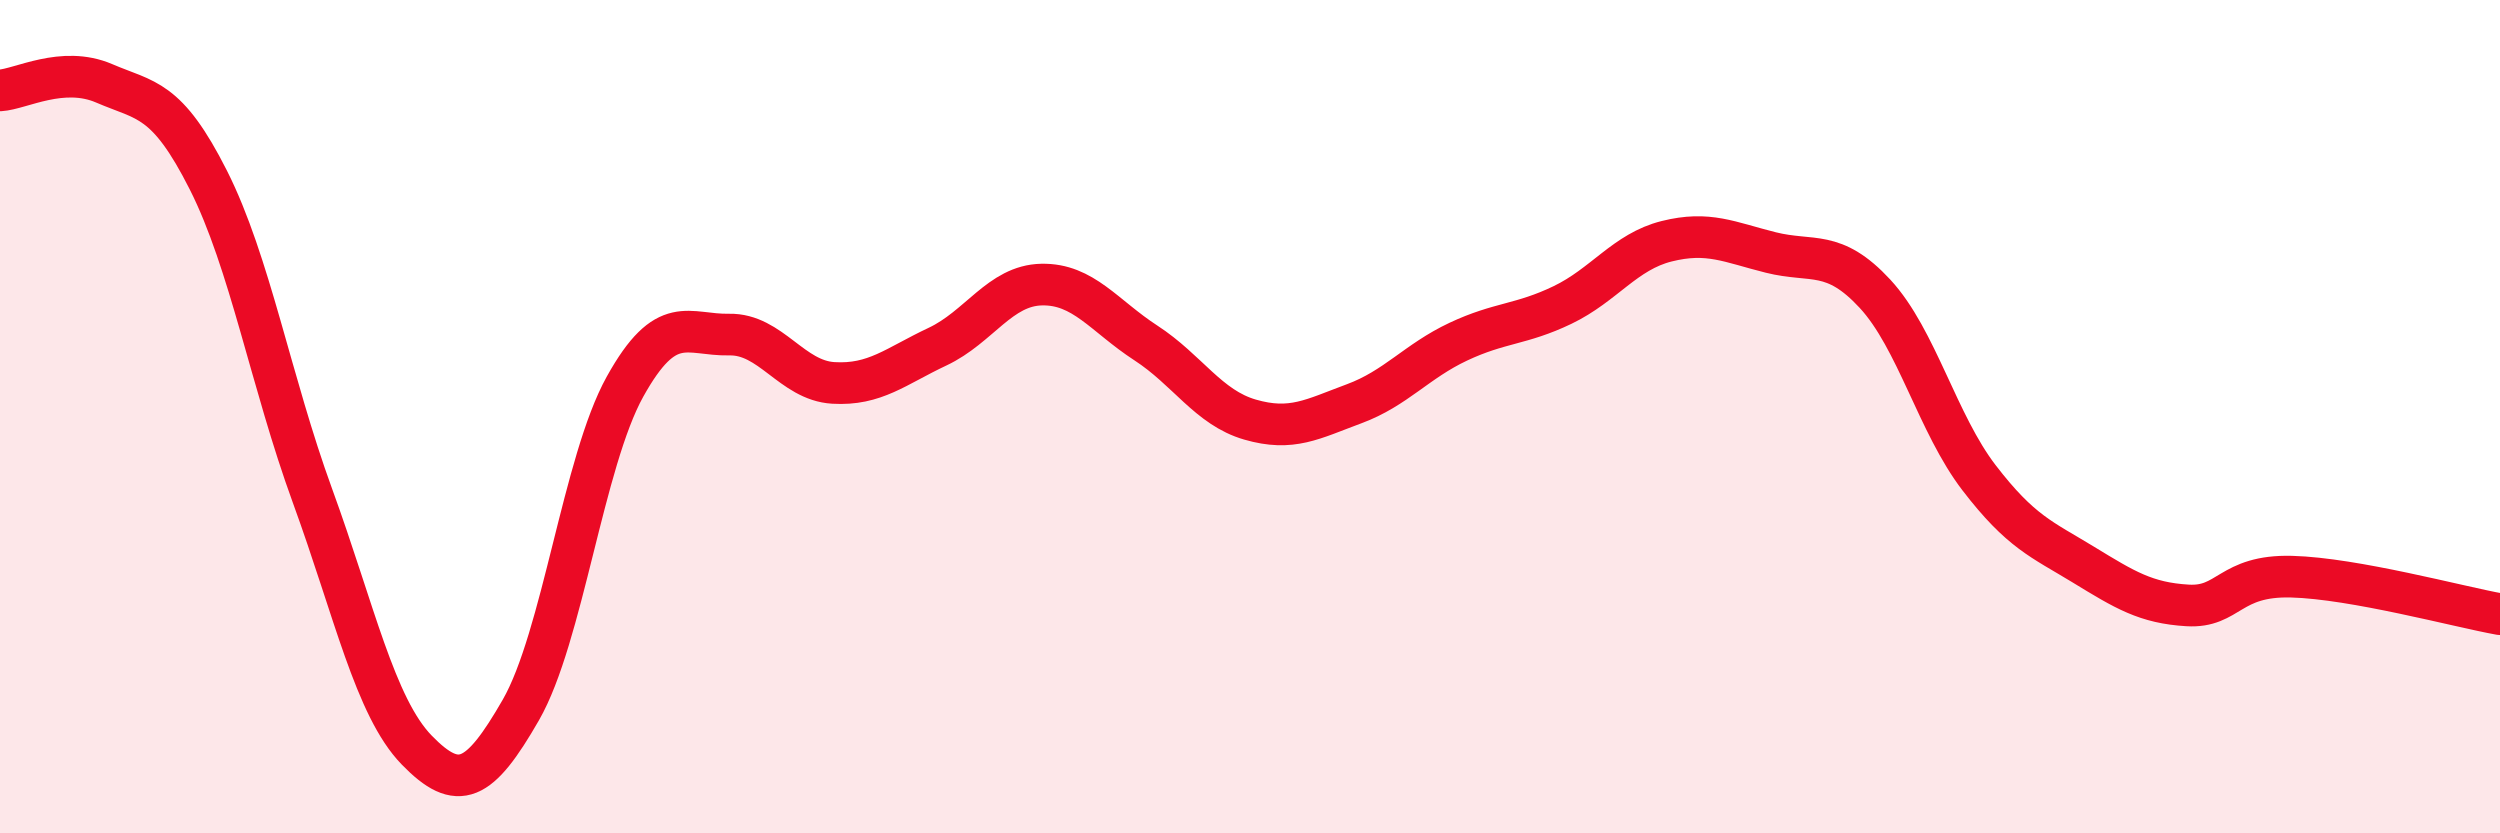 
    <svg width="60" height="20" viewBox="0 0 60 20" xmlns="http://www.w3.org/2000/svg">
      <path
        d="M 0,2.17 C 0.5,2.14 1.5,1.57 2.5,2 C 3.5,2.43 4,2.34 5,4.32 C 6,6.3 6.5,9.16 7.5,11.9 C 8.5,14.64 9,16.97 10,18 C 11,19.03 11.5,18.78 12.5,17.04 C 13.5,15.3 14,11.08 15,9.28 C 16,7.48 16.5,8.05 17.5,8.03 C 18.5,8.01 19,9.13 20,9.19 C 21,9.25 21.5,8.79 22.5,8.32 C 23.5,7.85 24,6.85 25,6.83 C 26,6.81 26.5,7.58 27.5,8.23 C 28.5,8.88 29,9.78 30,10.07 C 31,10.36 31.5,10.06 32.5,9.69 C 33.5,9.32 34,8.67 35,8.2 C 36,7.73 36.5,7.8 37.5,7.32 C 38.5,6.84 39,6.04 40,5.79 C 41,5.54 41.5,5.81 42.5,6.06 C 43.5,6.31 44,5.97 45,7.05 C 46,8.13 46.5,10.17 47.5,11.47 C 48.5,12.77 49,12.94 50,13.55 C 51,14.16 51.5,14.47 52.5,14.53 C 53.5,14.59 53.5,13.8 55,13.84 C 56.5,13.88 59,14.56 60,14.74L60 20L0 20Z"
        fill="#EB0A25"
        opacity="0.1"
        stroke-linecap="round"
        stroke-linejoin="round"
      />
      <path
        d="M 0,2.17 C 0.5,2.14 1.5,1.57 2.5,2 C 3.5,2.43 4,2.34 5,4.32 C 6,6.3 6.5,9.16 7.5,11.9 C 8.5,14.64 9,16.97 10,18 C 11,19.03 11.5,18.78 12.5,17.04 C 13.5,15.3 14,11.08 15,9.28 C 16,7.48 16.5,8.05 17.5,8.03 C 18.5,8.01 19,9.13 20,9.19 C 21,9.25 21.5,8.79 22.5,8.32 C 23.5,7.85 24,6.85 25,6.83 C 26,6.81 26.5,7.58 27.5,8.23 C 28.5,8.88 29,9.78 30,10.07 C 31,10.36 31.5,10.06 32.5,9.69 C 33.5,9.32 34,8.67 35,8.2 C 36,7.73 36.5,7.8 37.5,7.32 C 38.5,6.84 39,6.04 40,5.79 C 41,5.54 41.5,5.81 42.5,6.06 C 43.5,6.31 44,5.97 45,7.05 C 46,8.13 46.5,10.17 47.5,11.47 C 48.5,12.77 49,12.94 50,13.55 C 51,14.16 51.5,14.47 52.5,14.53 C 53.5,14.59 53.5,13.8 55,13.84 C 56.5,13.88 59,14.56 60,14.74"
        stroke="#EB0A25"
        stroke-width="1"
        fill="none"
        stroke-linecap="round"
        stroke-linejoin="round"
      />
    </svg>
  
